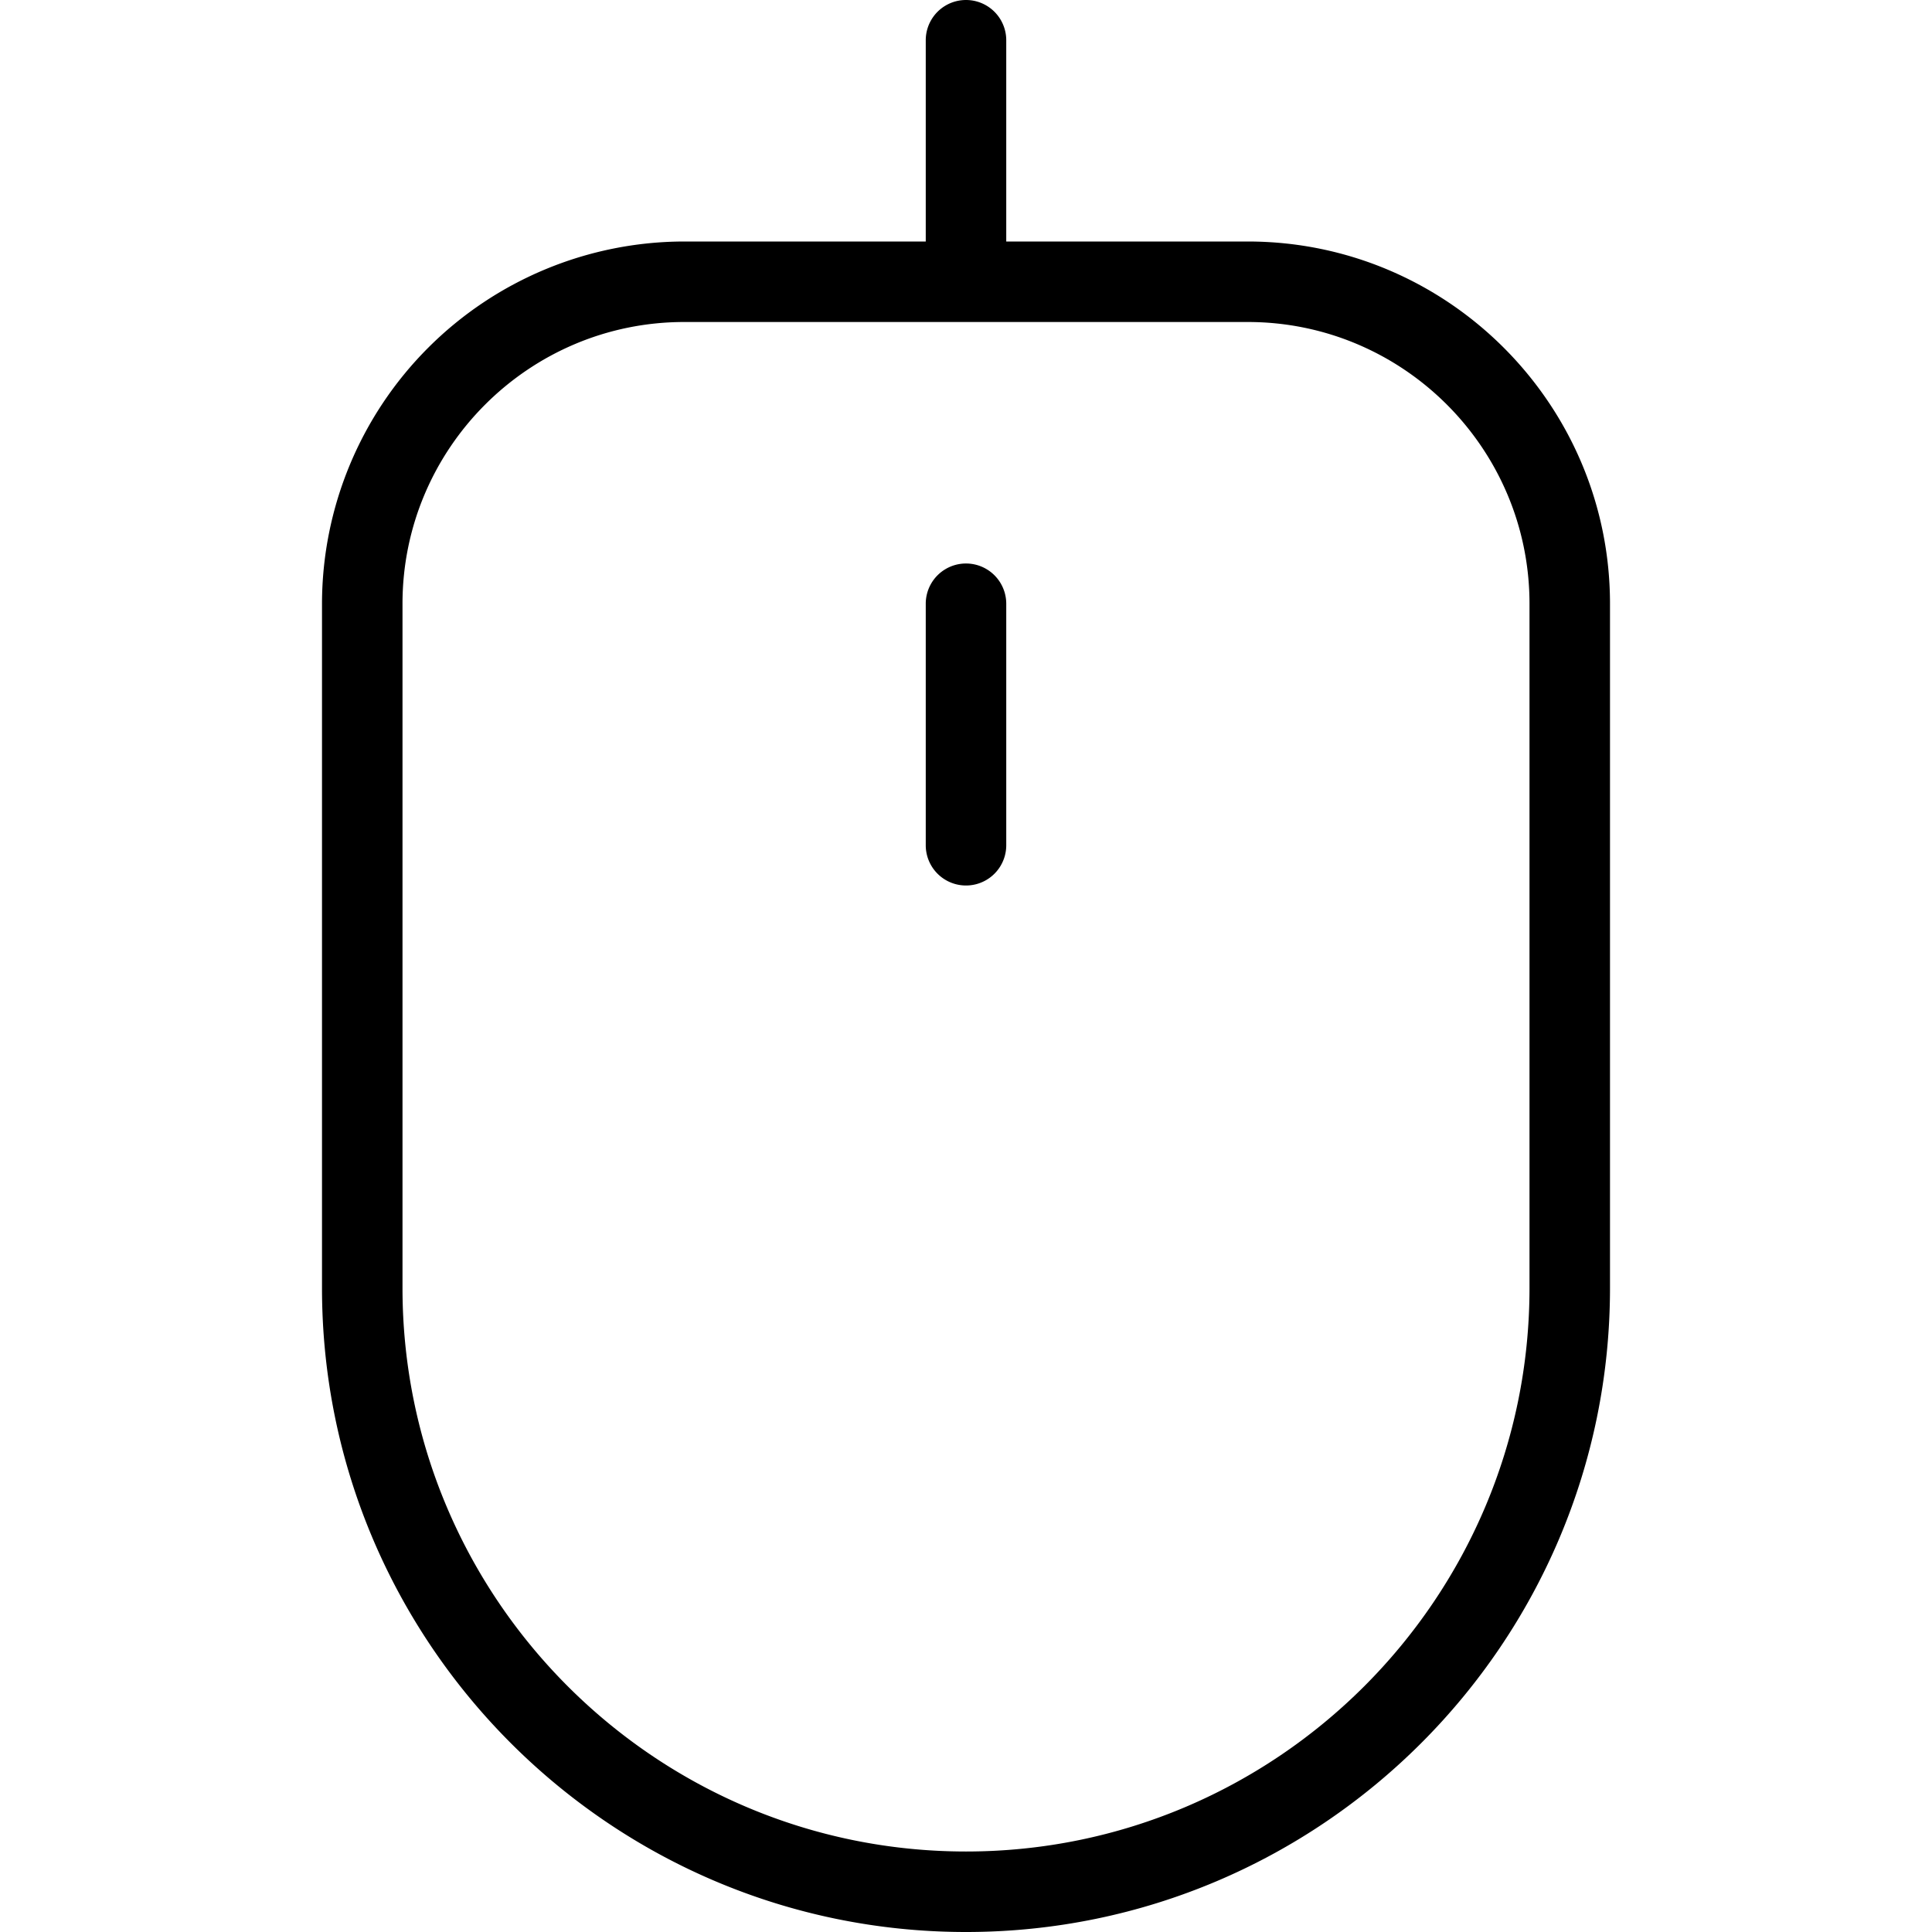 <?xml version="1.0" encoding="UTF-8"?> <svg xmlns="http://www.w3.org/2000/svg" xmlns:xlink="http://www.w3.org/1999/xlink" version="1.1" width="512" height="512" x="0" y="0" viewBox="0 0 24 24" style="enable-background:new 0 0 512 512" xml:space="preserve" class=""><g><path d="M15.5 3h-3V.5a.5.5 0 0 0-1 0V3h-3A4.505 4.505 0 0 0 4 7.5V16c0 4.411 3.589 8 8 8s8-3.589 8-8V7.5C20 5.019 17.981 3 15.5 3ZM19 16c0 3.859-3.14 7-7 7s-7-3.141-7-7V7.5C5 5.57 6.57 4 8.5 4h7C17.43 4 19 5.57 19 7.5V16Zm-6.5-8.5v3a.5.5 0 0 1-1 0v-3a.5.5 0 0 1 1 0Z" fill="#000000" opacity="1" data-original="#000000" class=""></path></g></svg> 